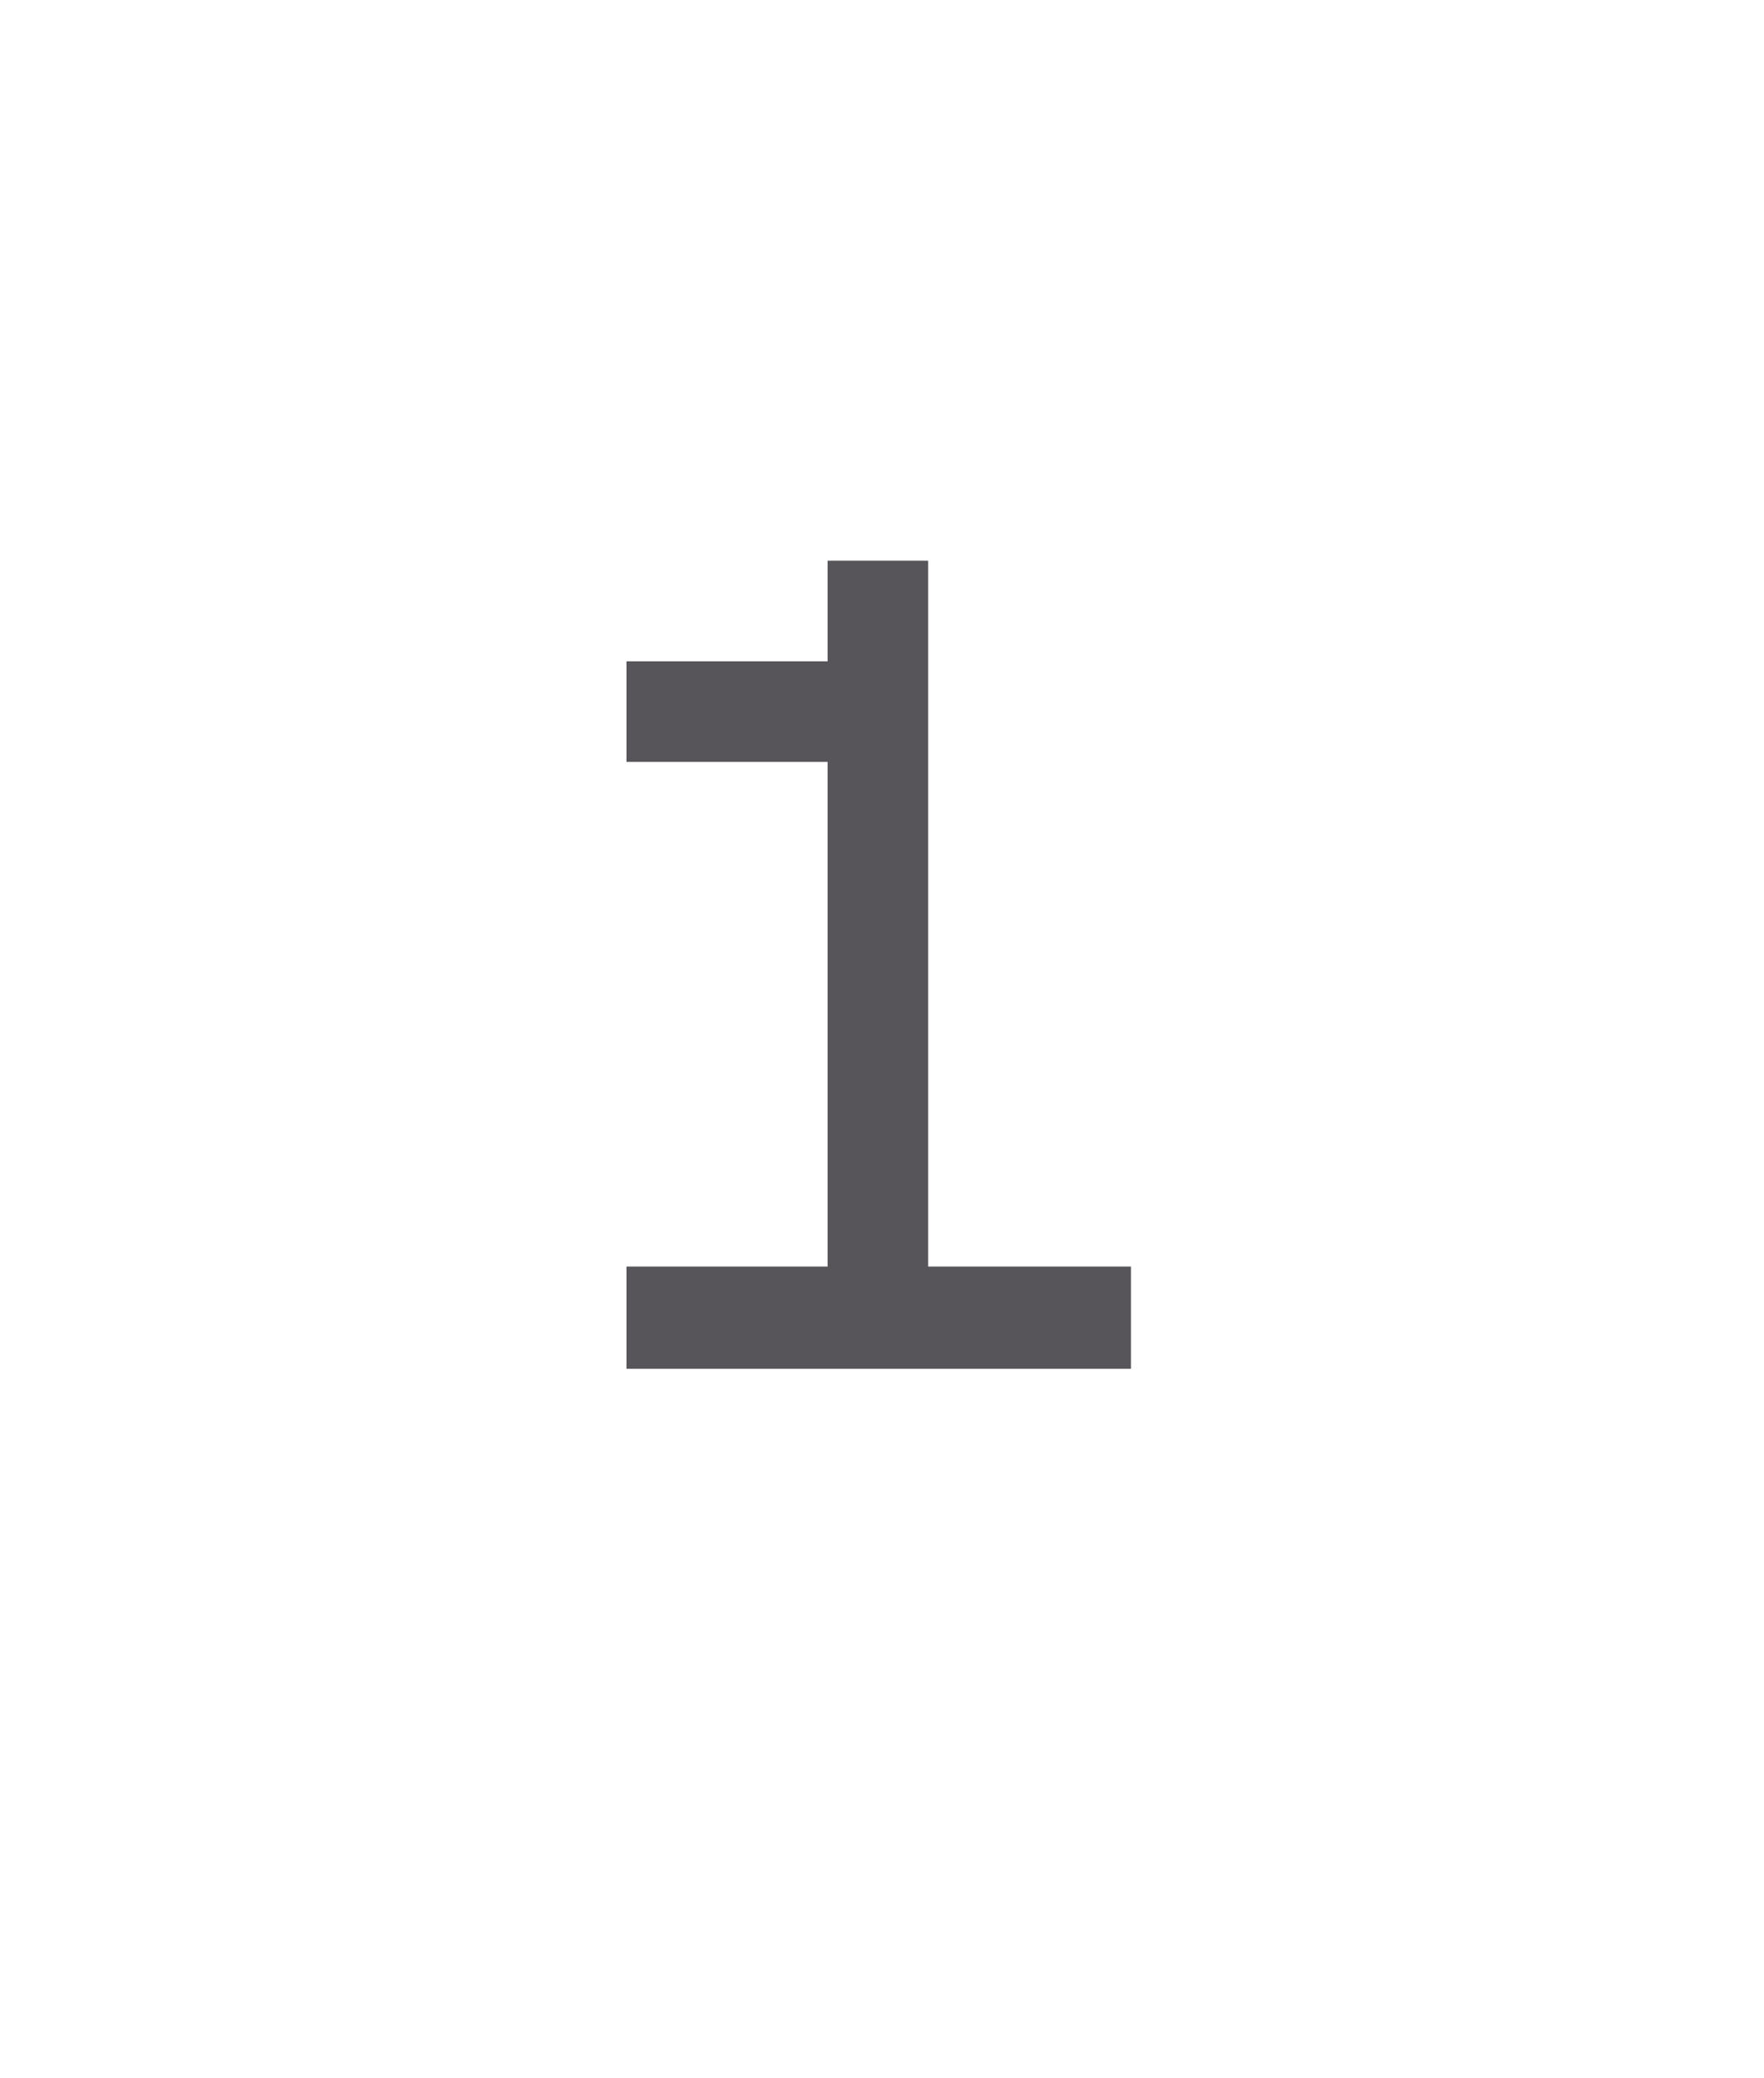 <?xml version="1.0" standalone="no"?><!DOCTYPE svg PUBLIC "-//W3C//DTD SVG 1.1//EN" "http://www.w3.org/Graphics/SVG/1.1/DTD/svg11.dtd"><svg xmlns="http://www.w3.org/2000/svg" version="1.1" width="107px" height="126px" viewBox="0 -25 107 126" style="top:-25px">  <desc>1</desc>  <defs/>  <g id="Polygon18772">    <path d="M 68.6 58 L 38 58 L 38 51.8 L 50.2 51.8 L 50.2 21.2 L 38 21.2 L 38 15.1 L 50.2 15.1 L 50.2 9 L 56.3 9 L 56.3 51.8 L 68.6 51.8 L 68.6 58 Z " stroke="none" fill="#575559"/>  </g></svg>